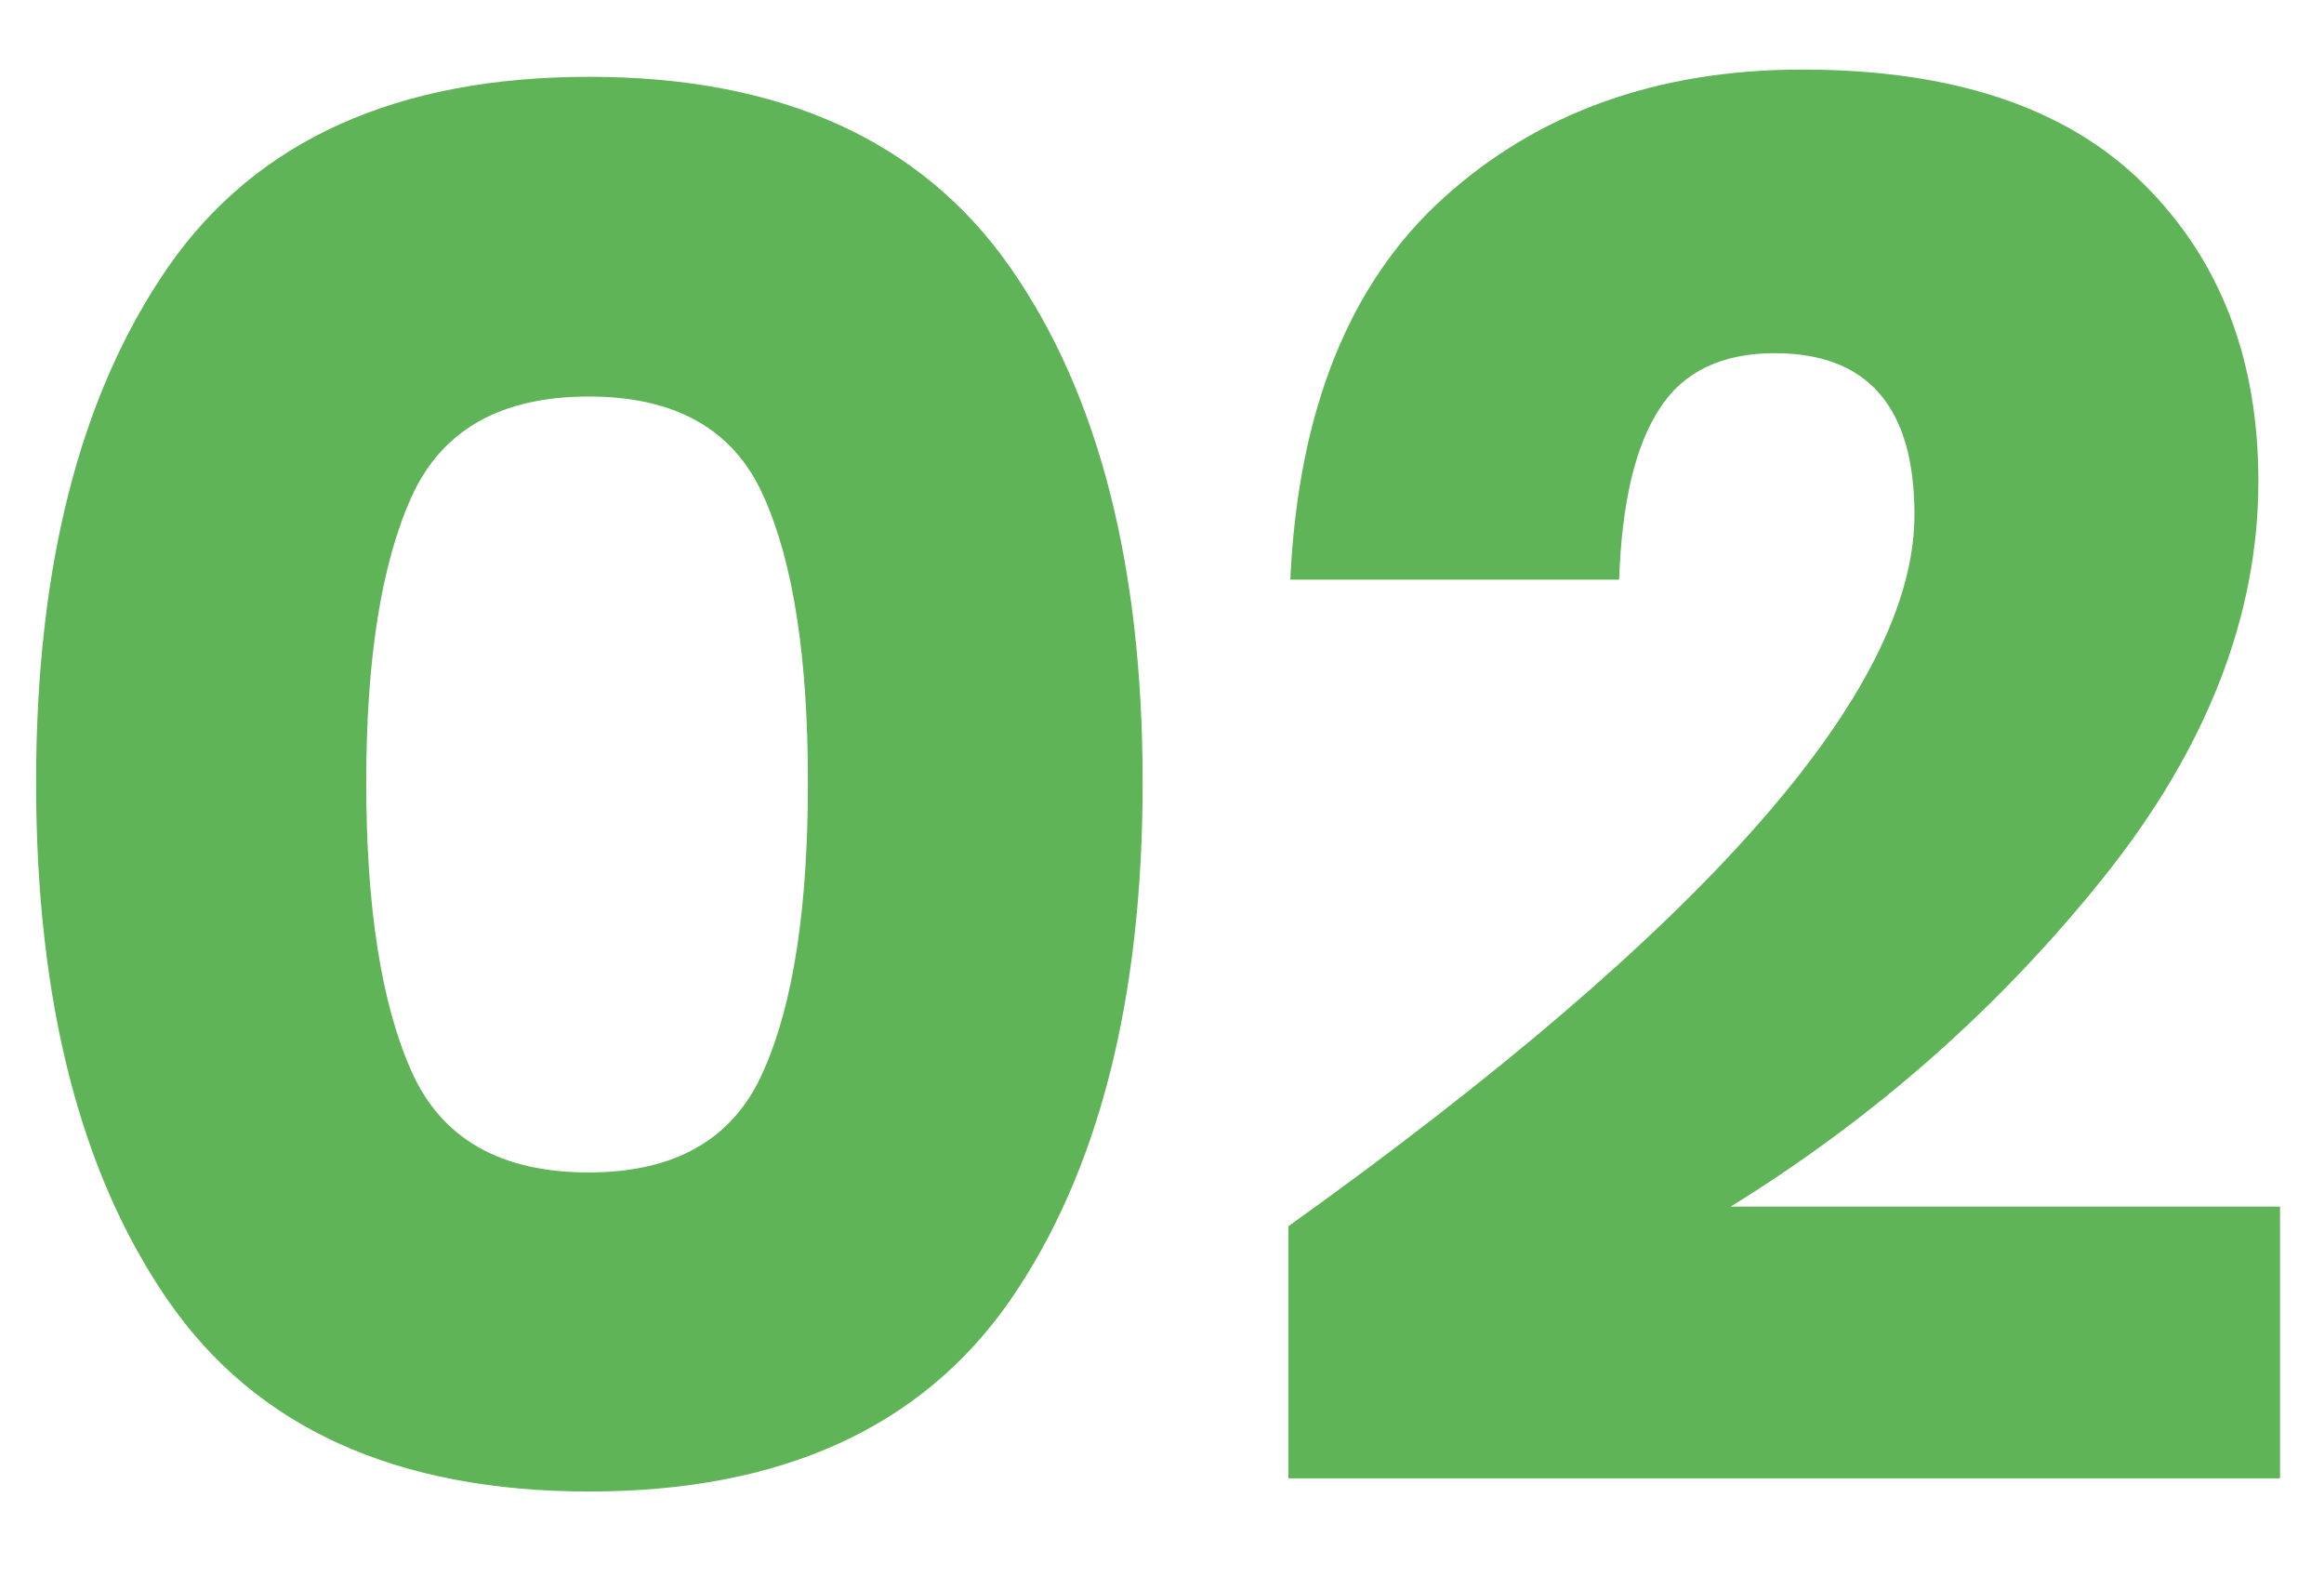 <?xml version="1.0" encoding="utf-8"?>
<!-- Generator: Adobe Illustrator 27.1.0, SVG Export Plug-In . SVG Version: 6.00 Build 0)  -->
<svg version="1.1" id="Ebene_1" xmlns="http://www.w3.org/2000/svg" xmlns:xlink="http://www.w3.org/1999/xlink" x="0px" y="0px"
	 viewBox="0 0 354.1 242.2" style="enable-background:new 0 0 354.1 242.2;" xml:space="preserve">
<style type="text/css">
	.st0{enable-background:new    ;}
	.st1{fill:#5EB456;}
</style>
<g class="st0">
	<path class="st1" d="M5.5,119.2c0-33,6.7-59.1,20.1-78.5c13.4-19.3,34.8-29,64.2-29c29.2,0,50.6,9.7,64.1,29s20.2,45.5,20.2,78.5
		c0,33.2-6.8,59.5-20.2,78.9c-13.5,19.4-34.9,29.1-64.1,29.1c-29.4,0-50.8-9.7-64.2-29.1S5.5,152.4,5.5,119.2z M123.1,119.2
		c0-19-2.2-33.5-6.8-43.7c-4.5-10.1-13.4-15.1-26.6-15.1c-13.4,0-22.4,5.1-27,15.3s-6.9,24.7-6.9,43.5c0,19,2.3,33.7,6.9,44
		s13.6,15.4,27,15.4c13.2,0,22.1-5.1,26.6-15.4C120.9,152.9,123.1,138.2,123.1,119.2z"/>
	<path class="st1" d="M291.7,78.4c0-16.4-7.1-24.6-21.3-24.6c-8,0-13.9,2.8-17.5,8.4c-3.7,5.6-5.8,14.3-6.2,26.1h-50.1
		c1.2-25.8,9-45.2,23.4-58.2s32.6-19.5,54.6-19.5c23,0,40.3,5.8,52,17.4s17.5,26.7,17.5,45.3c0,20.6-7.9,40.8-23.7,60.5
		c-15.8,19.7-34.7,36.4-56.7,50h83.7v41.4H196.3v-38.4C259.9,141.3,291.7,105.2,291.7,78.4z"/>
</g>
</svg>
